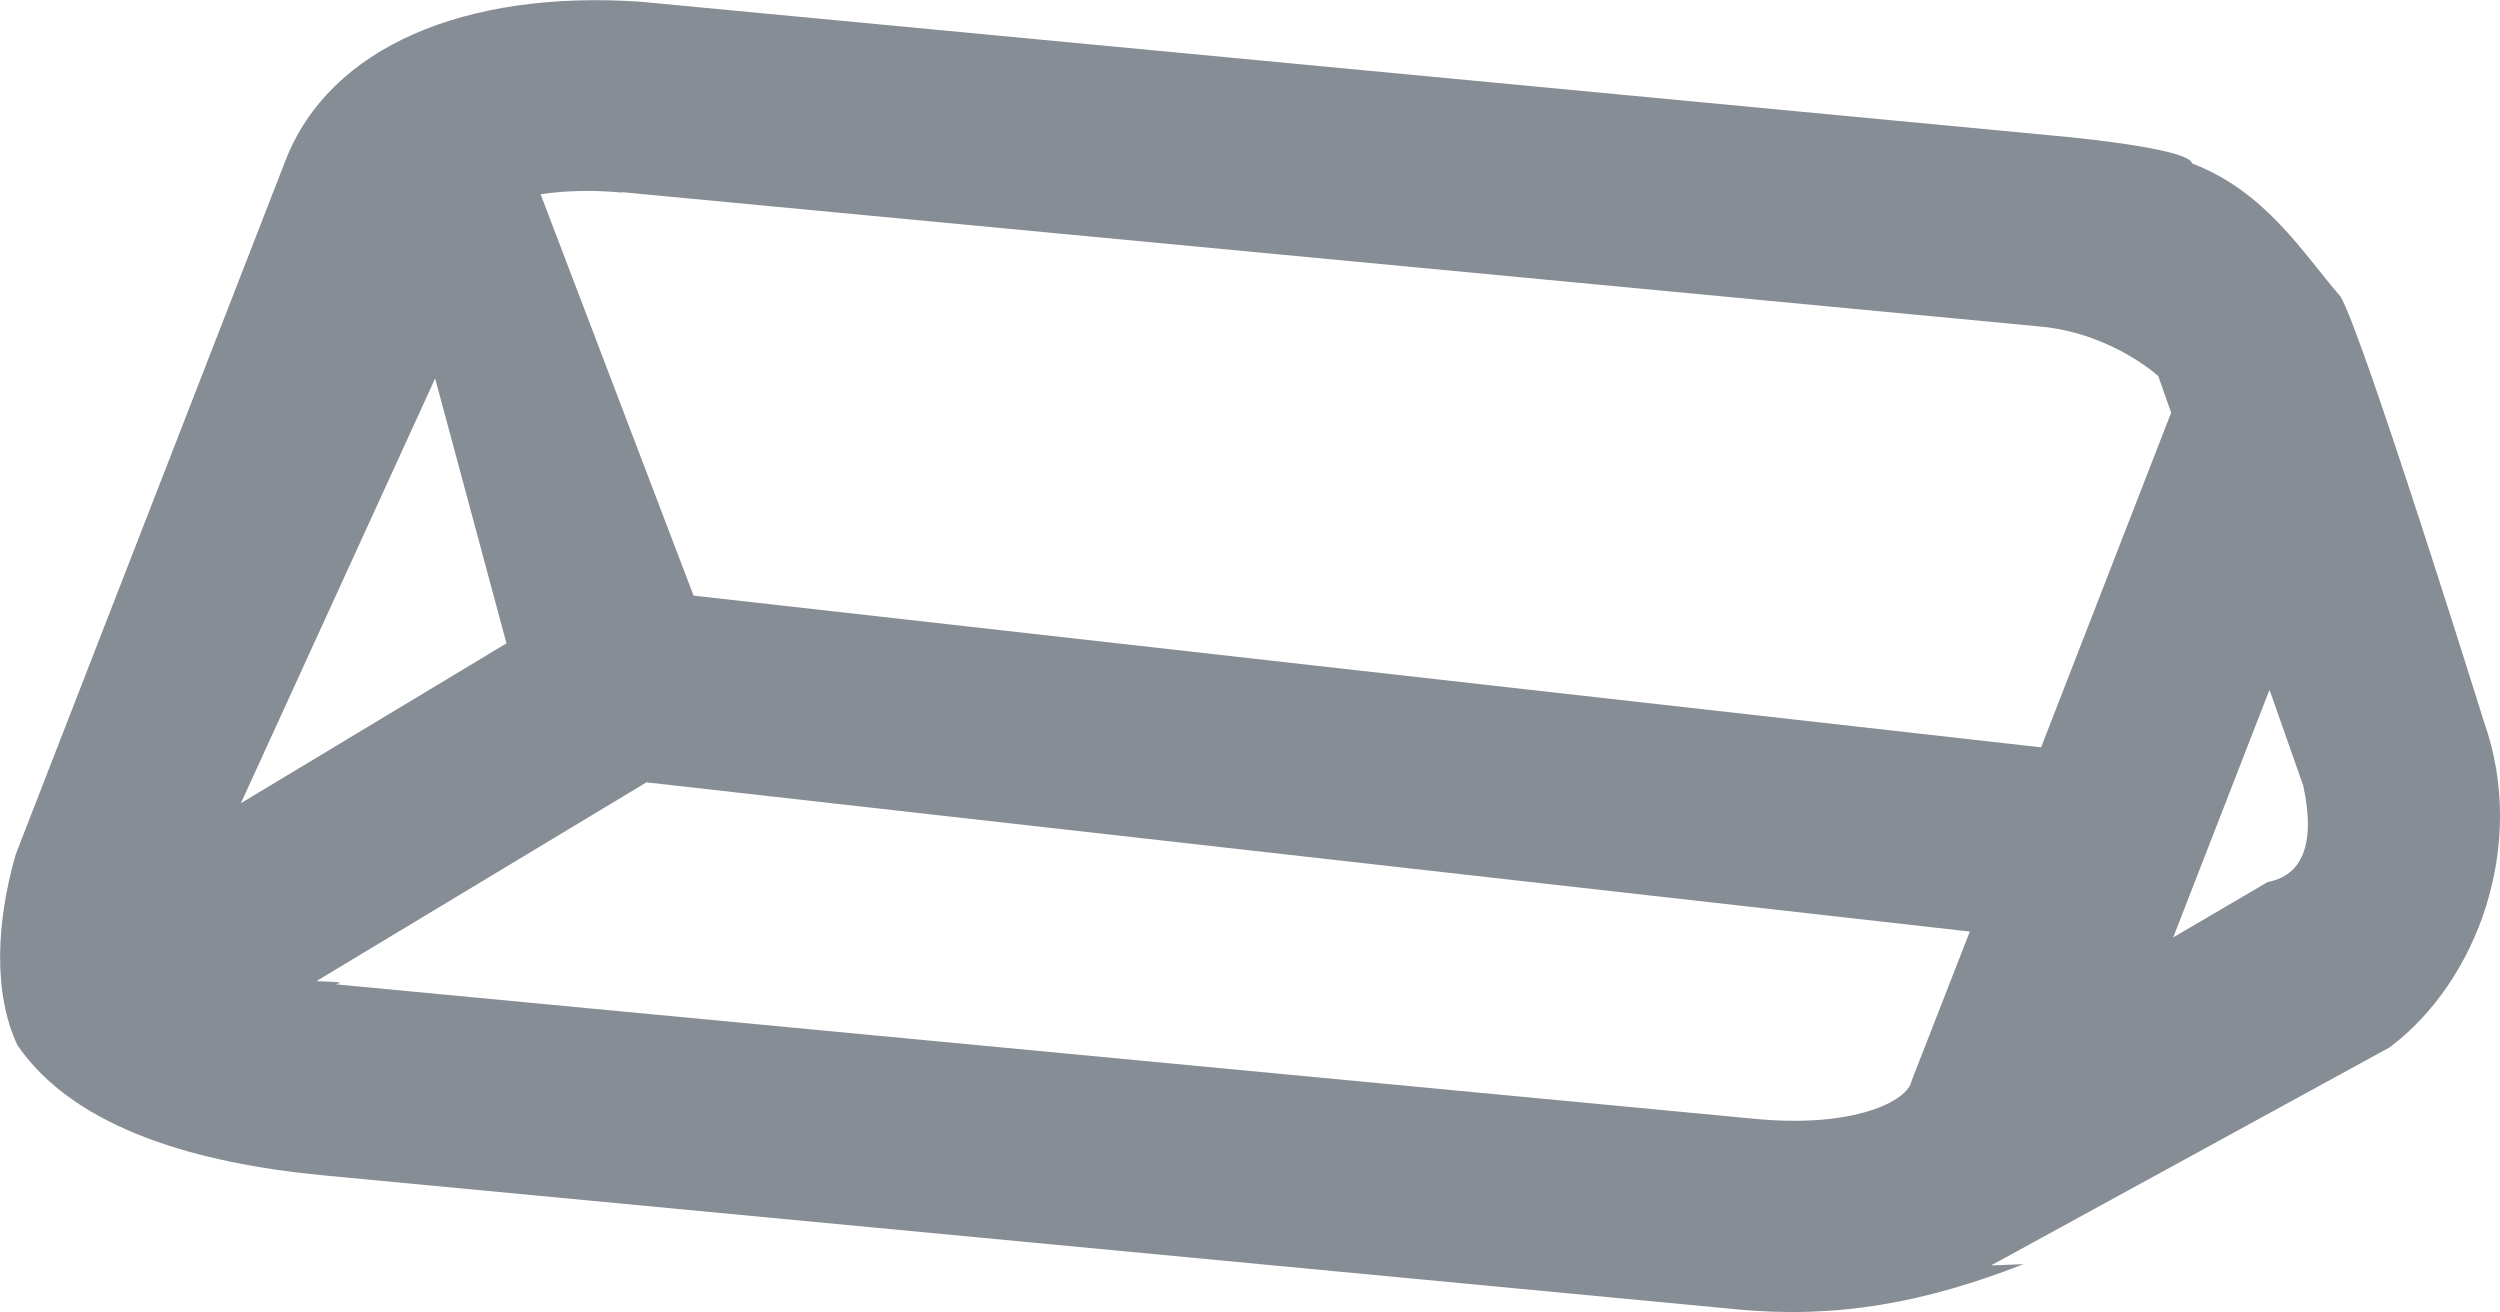 <?xml version="1.0" encoding="UTF-8"?>
<svg id="_图层_1" data-name="图层 1" xmlns="http://www.w3.org/2000/svg" viewBox="0 0 59.98 31.48">
  <defs>
    <style>
      .cls-1 {
        fill: #878d94;
        fill-rule: evenodd;
        stroke-width: 0px;
      }
    </style>
  </defs>
  <path class="cls-1" d="m.42,25.08c1.41,2.05,4.43,2.83,7.24,3.11l33.97,3.22c2.44.24,4.56-.16,6.92-1.08l-.78.03,9.56-5.23c2.11-1.58,3.31-4.86,2.27-7.8,0,0-2.93-9.39-3.45-10.22-.88-1.01-1.78-2.51-3.56-3.19-.05-.32-2.37-.58-3.26-.66L15.35.04C11.17-.24,7.91,1.12,6.85,3.85L.38,20.49c-.47,1.62-.55,3.34.04,4.59Zm11.74-9.65l-6.38,3.84,4.66-10.19,1.71,6.35Zm29.91,11.41l-33.97-3.22c-.17-.02.5-.05-.51-.08l7.92-4.77,31.75,3.58-1.4,3.59c-.09.47-1.37,1.14-3.79.9Zm12.34-5.68l-2.27,1.33,2.31-5.94.81,2.3c.31,1.44-.05,2.16-.85,2.31ZM14.92,4.61l33.99,3.22c1.22.1,2.27.68,2.87,1.19l.31.88-3.12,8.03-32.33-3.64-3.67-9.63c.54-.08,1.19-.11,1.95-.04Z"/>
</svg>